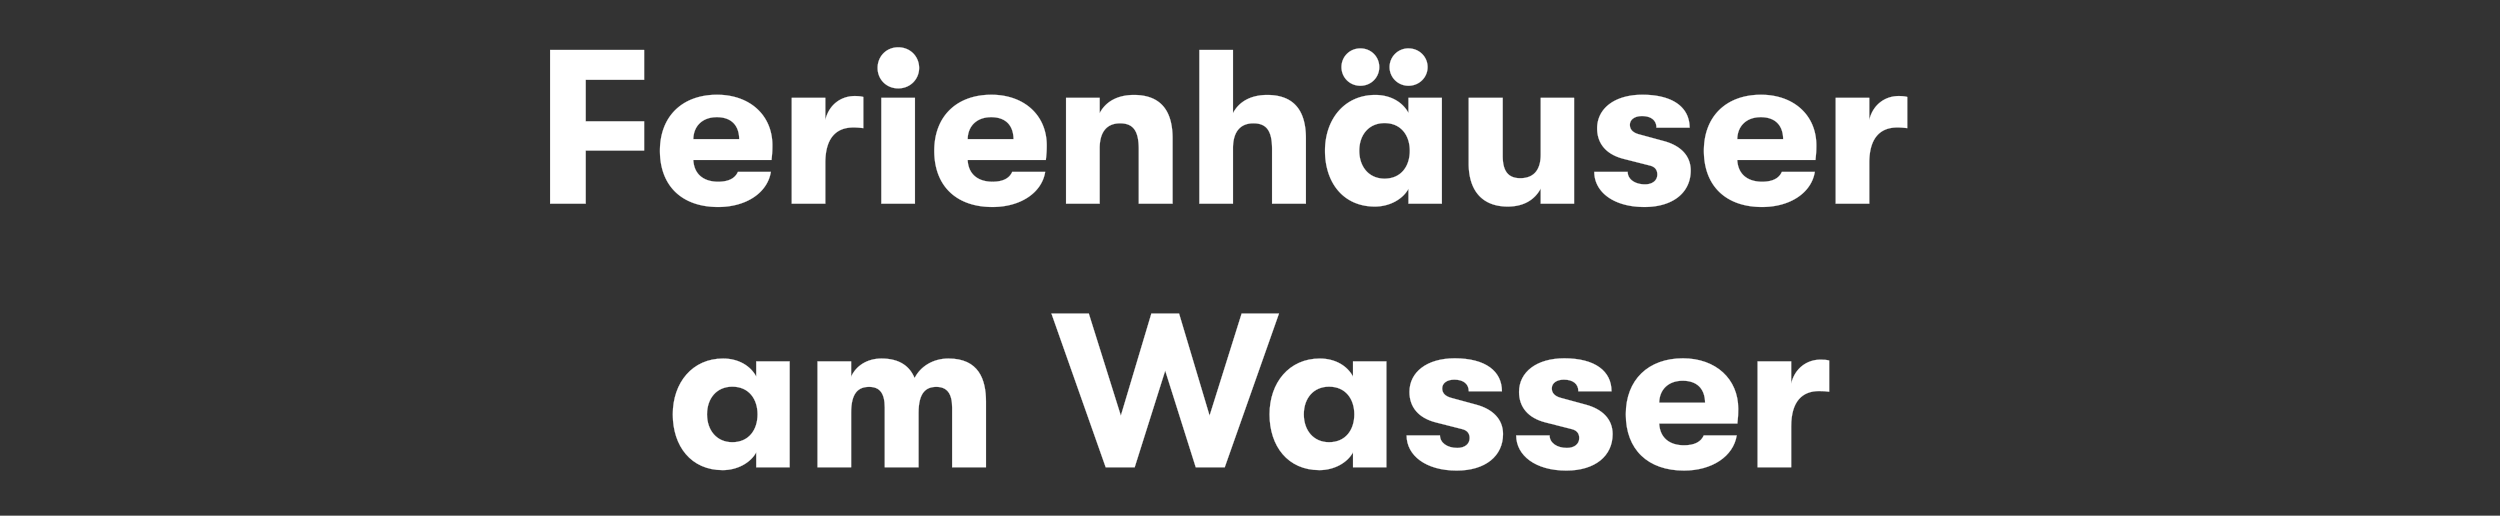 <svg width="261.791" height="54" viewBox="0 0 261.791 54" xmlns="http://www.w3.org/2000/svg"><rect x="0" y="0" width="261.791" height="54" fill="#333333" stroke="none"/><g fill="#fff" stroke="#fff"><path d="M57.606 21.33h3.726v-5.566h6.118v-3.059h-6.118V8.358h6.118V5.23h-9.844zM80.882 15.212c0-3.128-2.346-5.29-5.796-5.29-3.611 0-5.98 2.231-5.98 5.865 0 3.703 2.323 5.888 6.095 5.888 2.944 0 5.175-1.495 5.52-3.68h-3.45c-.299.69-.989 1.035-2.07 1.035-1.564 0-2.53-.828-2.599-2.277h8.188c.069-.644.092-.943.092-1.541zm-8.28-.644c.023-1.357.943-2.3 2.461-2.3 1.495 0 2.323.828 2.346 2.3zM82.906 21.33h3.519v-4.278c0-2.668 1.196-3.703 2.921-3.703.437 0 .644.023 1.058.069v-3.266c-.276-.069-.506-.092-.92-.092-1.357 0-2.668.851-3.059 2.507v-2.323h-3.519zM94.061 9.255c1.265 0 2.185-.966 2.185-2.139 0-1.196-.92-2.162-2.185-2.162-1.265 0-2.162.966-2.162 2.162 0 1.173.897 2.139 2.162 2.139zM92.29 21.33h3.519V10.244H92.29zM109.609 15.212c0-3.128-2.346-5.29-5.796-5.29-3.611 0-5.98 2.231-5.98 5.865 0 3.703 2.323 5.888 6.095 5.888 2.944 0 5.175-1.495 5.52-3.68h-3.45c-.299.69-.989 1.035-2.07 1.035-1.564 0-2.53-.828-2.599-2.277h8.188c.069-.644.092-.943.092-1.541zm-8.28-.644c.023-1.357.943-2.3 2.461-2.3 1.495 0 2.323.828 2.346 2.3zM111.633 21.33h3.519v-5.796c0-1.702.736-2.622 2.139-2.622 1.426 0 1.955.851 1.955 2.714v5.704h3.542v-6.854c0-3.013-1.357-4.531-4.048-4.531-1.679 0-2.944.667-3.588 1.909v-1.61h-3.519zM132.701 9.945c-1.679 0-2.944.667-3.588 1.909V5.23h-3.519v16.1h3.519v-5.796c0-1.702.736-2.622 2.139-2.622 1.426 0 1.955.851 1.955 2.714v5.704h3.542v-6.854c0-3.013-1.357-4.531-4.048-4.531zM142.453 8.979c1.127 0 1.978-.874 1.978-1.955s-.851-1.955-1.978-1.955-1.978.874-1.978 1.955.851 1.955 1.978 1.955zm5.037 0c1.127 0 2.001-.874 2.001-1.955s-.874-1.955-2.001-1.955a1.958 1.958 0 00-1.978 1.955c0 1.081.874 1.955 1.978 1.955zm-3.519 12.65c1.541 0 2.921-.759 3.519-1.863v1.564h3.496V10.244h-3.496v1.587c-.598-1.127-1.863-1.886-3.473-1.886-3.22 0-5.267 2.53-5.267 5.842 0 3.335 1.909 5.842 5.221 5.842zm1.012-2.921c-1.633 0-2.645-1.242-2.645-2.921 0-1.679 1.012-2.898 2.645-2.898 1.748 0 2.645 1.311 2.645 2.898 0 1.61-.897 2.921-2.645 2.921zM157.886 21.629c1.679 0 2.829-.713 3.45-1.886v1.587h3.496V10.244h-3.496v5.957c0 1.495-.644 2.461-2.139 2.461-1.334 0-1.84-.828-1.84-2.346v-6.072h-3.565v6.854c0 2.875 1.426 4.531 4.094 4.531zM172.192 21.675c3.036 0 4.853-1.541 4.853-3.818 0-1.587-1.104-2.622-2.806-3.082l-2.622-.713c-.598-.161-.943-.483-.943-.989 0-.552.506-.92 1.265-.92.943 0 1.518.437 1.518 1.219h3.473c0-2.093-1.702-3.45-4.945-3.45-2.921 0-4.738 1.449-4.738 3.519 0 1.587.943 2.737 2.783 3.197l2.714.69c.598.138.805.506.805.943 0 .644-.529 1.035-1.288 1.035-1.081 0-1.817-.552-1.817-1.311h-3.496c0 2.093 2.001 3.68 5.244 3.68zM190.201 15.212c0-3.128-2.346-5.29-5.796-5.29-3.611 0-5.98 2.231-5.98 5.865 0 3.703 2.323 5.888 6.095 5.888 2.944 0 5.175-1.495 5.52-3.68h-3.45c-.299.69-.989 1.035-2.07 1.035-1.564 0-2.53-.828-2.599-2.277h8.188c.069-.644.092-.943.092-1.541zm-8.28-.644c.023-1.357.943-2.3 2.461-2.3 1.495 0 2.323.828 2.346 2.3zM192.225 21.33h3.519v-4.278c0-2.668 1.196-3.703 2.921-3.703.437 0 .644.023 1.058.069v-3.266c-.276-.069-.506-.092-.92-.092-1.357 0-2.668.851-3.059 2.507v-2.323h-3.519z" stroke-width=".023"/></g><g fill="#fff" stroke="#fff"><path d="M75.672 49.229c1.541 0 2.921-.759 3.52-1.863v1.564h3.495V37.844h-3.496v1.587c-.598-1.127-1.863-1.886-3.473-1.886-3.22 0-5.267 2.53-5.267 5.842 0 3.335 1.91 5.842 5.221 5.842zm1.012-2.921c-1.633 0-2.645-1.242-2.645-2.921 0-1.679 1.012-2.898 2.645-2.898 1.748 0 2.645 1.311 2.645 2.898 0 1.61-.897 2.921-2.645 2.921zM85.608 48.93h3.52v-5.704c0-2.093.758-2.714 1.885-2.714 1.081 0 1.633.621 1.633 2.162v6.256h3.542v-5.704c0-2.093.76-2.714 1.863-2.714 1.081 0 1.656.644 1.656 2.185v6.233h3.542v-6.877c0-2.323-.759-4.508-3.933-4.508-1.633 0-2.944.851-3.542 2.047-.483-1.173-1.495-2.047-3.473-2.047-1.54 0-2.69.805-3.174 1.909v-1.61h-3.519zM115.784 48.93h3.036l3.197-10.12 3.197 10.12h3.036l5.681-16.1h-3.91l-3.358 10.695-3.197-10.695h-2.898l-3.197 10.695-3.358-10.695h-3.91zM138.163 49.229c1.541 0 2.921-.759 3.52-1.863v1.564h3.495V37.844h-3.496v1.587c-.598-1.127-1.863-1.886-3.473-1.886-3.22 0-5.267 2.53-5.267 5.842 0 3.335 1.91 5.842 5.221 5.842zm1.012-2.921c-1.633 0-2.645-1.242-2.645-2.921 0-1.679 1.012-2.898 2.645-2.898 1.748 0 2.645 1.311 2.645 2.898 0 1.61-.897 2.921-2.645 2.921zM152.538 49.275c3.036 0 4.853-1.541 4.853-3.818 0-1.587-1.104-2.622-2.806-3.082l-2.622-.713c-.598-.161-.943-.483-.943-.989 0-.552.506-.92 1.265-.92.943 0 1.518.437 1.518 1.219h3.473c0-2.093-1.702-3.45-4.945-3.45-2.92 0-4.738 1.449-4.738 3.519 0 1.587.943 2.737 2.783 3.197l2.714.69c.598.138.805.506.805.943 0 .644-.529 1.035-1.288 1.035-1.08 0-1.817-.552-1.817-1.311h-3.496c0 2.093 2.001 3.68 5.244 3.68zM164.015 49.275c3.036 0 4.853-1.541 4.853-3.818 0-1.587-1.104-2.622-2.806-3.082l-2.622-.713c-.598-.161-.943-.483-.943-.989 0-.552.506-.92 1.265-.92.943 0 1.518.437 1.518 1.219h3.473c0-2.093-1.702-3.45-4.945-3.45-2.92 0-4.738 1.449-4.738 3.519 0 1.587.943 2.737 2.783 3.197l2.714.69c.598.138.805.506.805.943 0 .644-.529 1.035-1.288 1.035-1.08 0-1.817-.552-1.817-1.311h-3.496c0 2.093 2.001 3.68 5.244 3.68zM182.024 42.812c0-3.128-2.346-5.29-5.796-5.29-3.61 0-5.98 2.231-5.98 5.865 0 3.703 2.323 5.888 6.095 5.888 2.944 0 5.175-1.495 5.52-3.68h-3.45c-.299.69-.989 1.035-2.07 1.035-1.564 0-2.53-.828-2.599-2.277h8.188c.07-.644.092-.943.092-1.541zm-8.28-.644c.023-1.357.943-2.3 2.461-2.3 1.495 0 2.323.828 2.346 2.3zM184.048 48.93h3.52v-4.278c0-2.668 1.195-3.703 2.92-3.703.437 0 .644.023 1.058.069v-3.266c-.276-.069-.506-.092-.92-.092-1.357 0-2.668.851-3.059 2.507v-2.323h-3.519z" stroke-width=".023"/></g></svg>